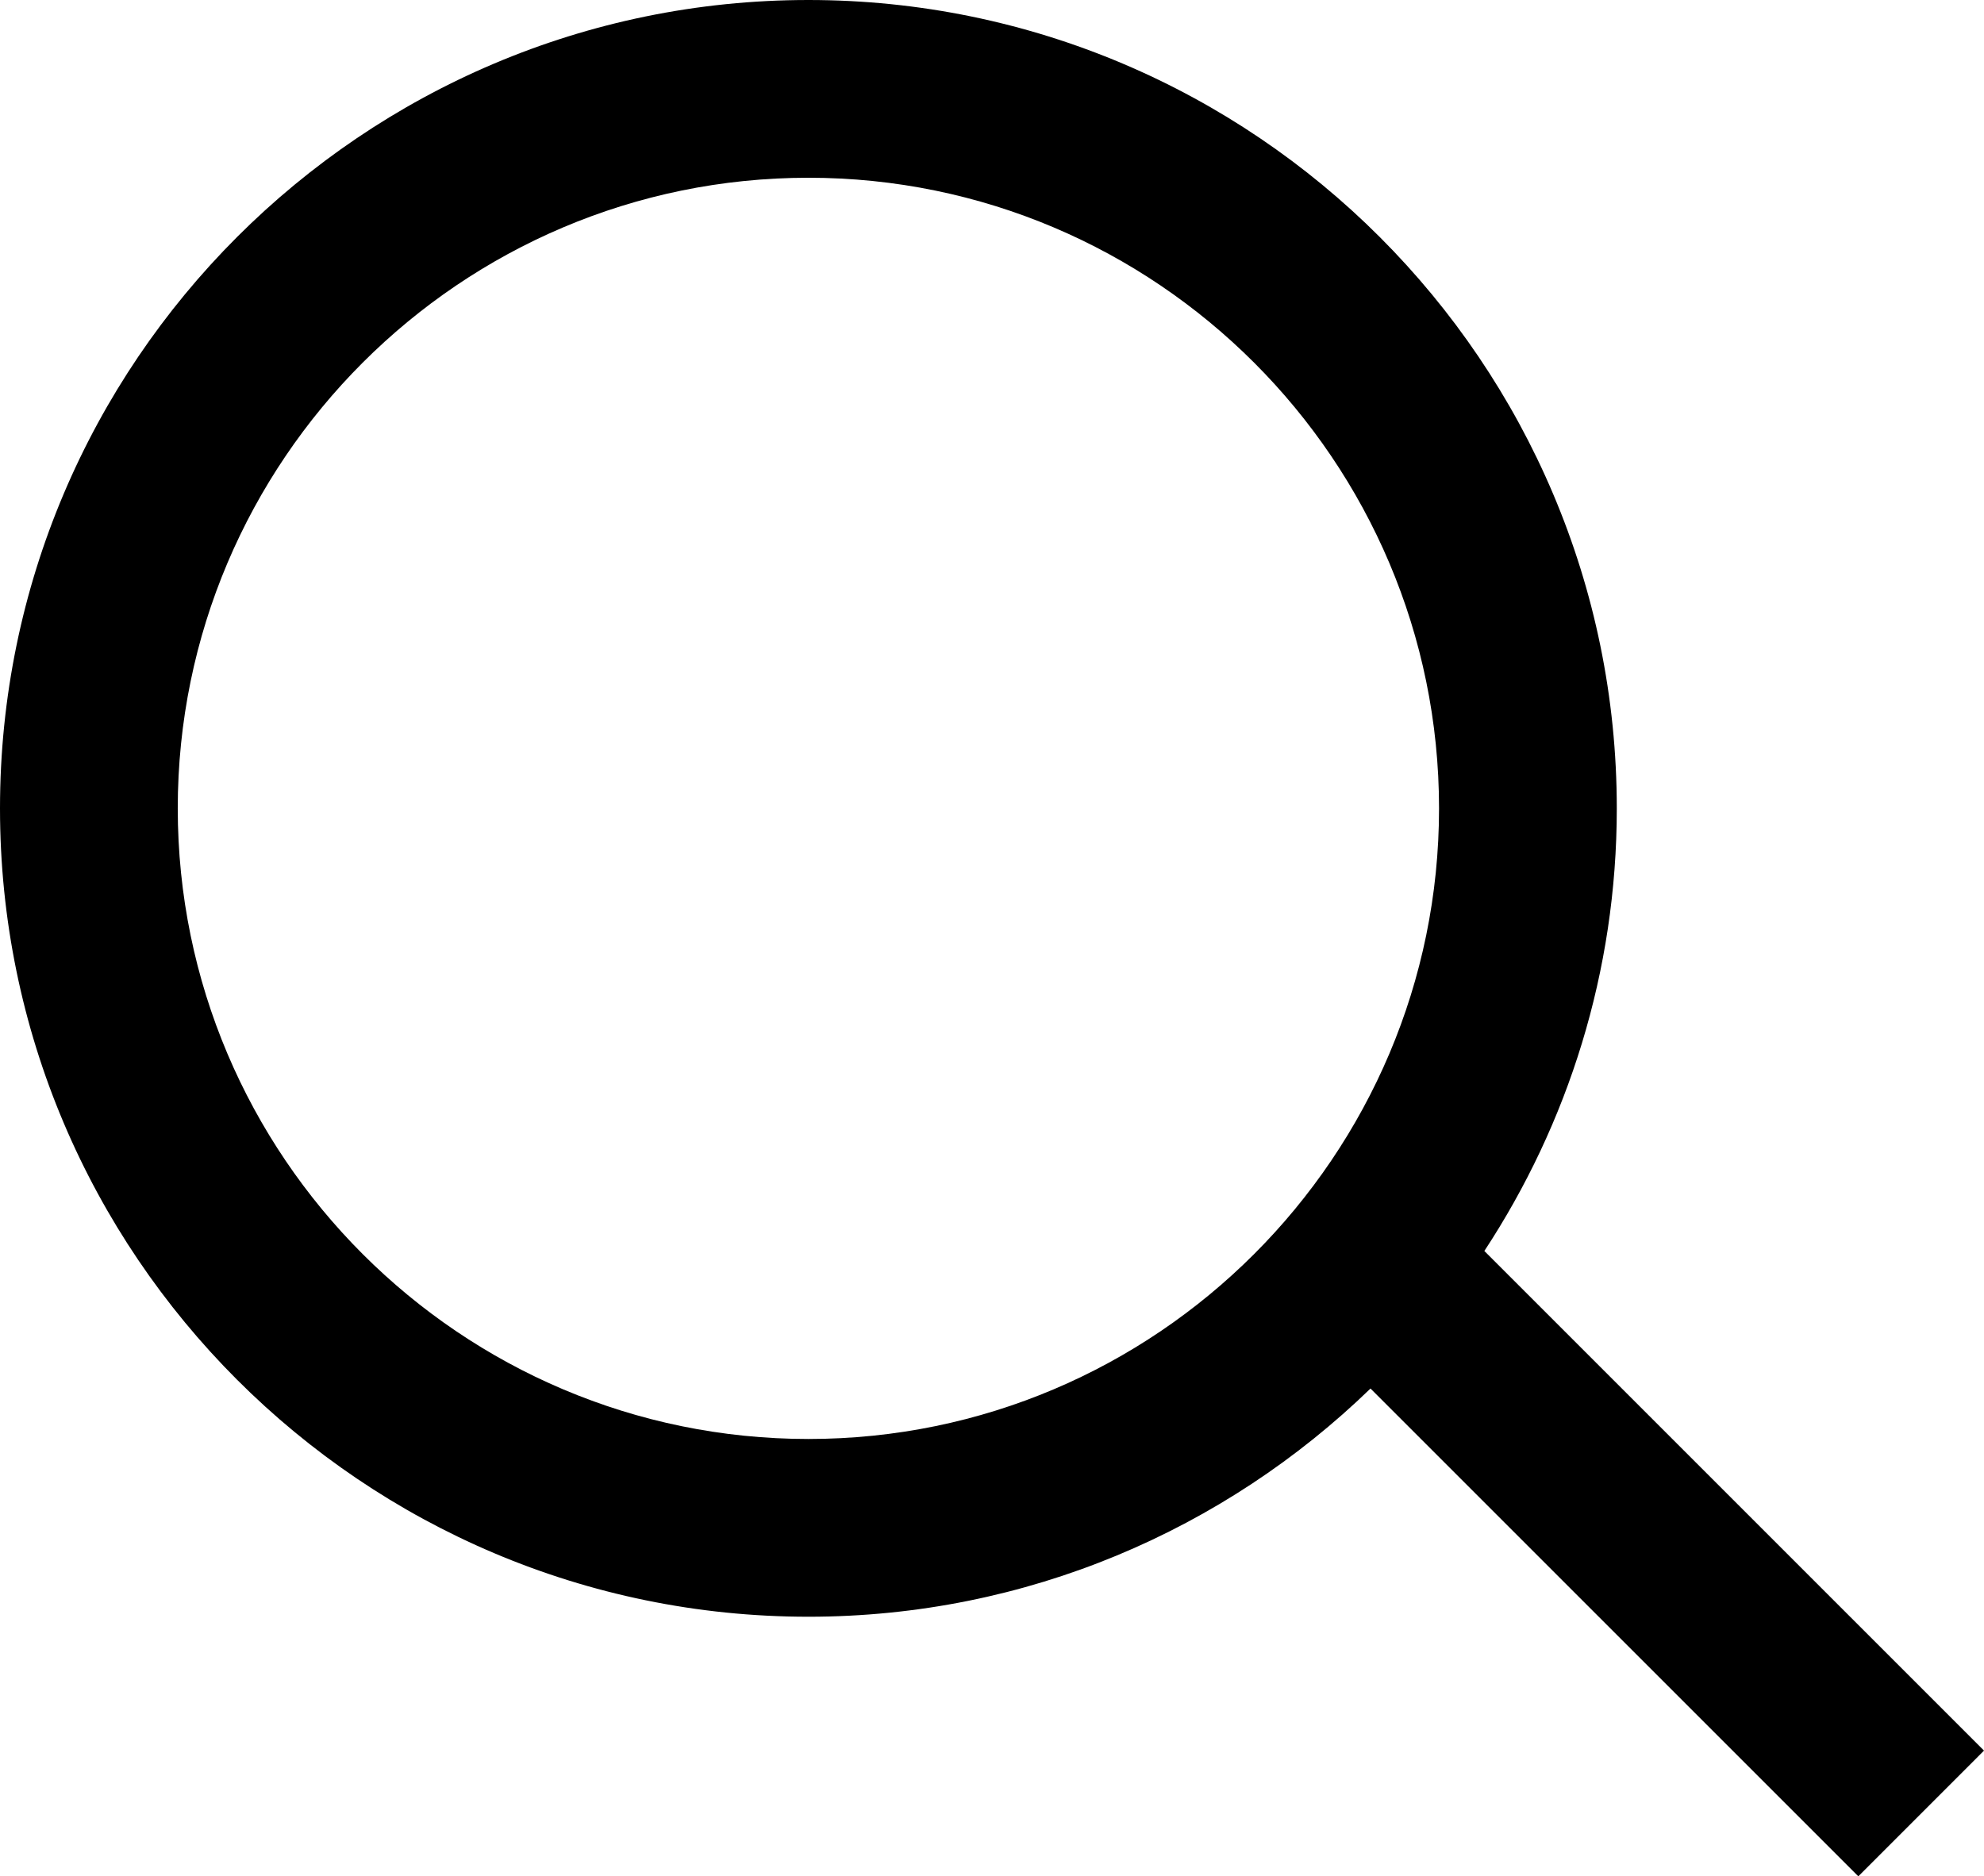 <?xml version="1.0" encoding="utf-8"?>
<!-- Generator: Adobe Illustrator 16.0.0, SVG Export Plug-In . SVG Version: 6.00 Build 0)  -->
<!DOCTYPE svg PUBLIC "-//W3C//DTD SVG 1.1//EN" "http://www.w3.org/Graphics/SVG/1.1/DTD/svg11.dtd">
<svg version="1.1" id="Layer_1" xmlns="http://www.w3.org/2000/svg" xmlns:xlink="http://www.w3.org/1999/xlink" x="0px" y="0px"
	 width="63.274px" height="59.842px" viewBox="0 0 63.274 59.842" enable-background="new 0 0 63.274 59.842" xml:space="preserve">
<path d="M63.274,55.833L47.339,39.898c2.667-4.059,4.224-8.908,4.224-14.116C51.563,11.565,39.998,0,25.782,0
	C11.565,0,0,11.565,0,25.782c0,14.216,11.565,25.781,25.782,25.781c6.961,0,13.283-2.778,17.926-7.278l15.558,15.557L63.274,55.833z
	 M25.782,45.894c-11.09,0-20.113-9.022-20.113-20.112c0-11.09,9.022-20.113,20.113-20.113c11.089,0,20.112,9.022,20.112,20.113
	C45.894,36.872,36.871,45.894,25.782,45.894z"/>
</svg>
